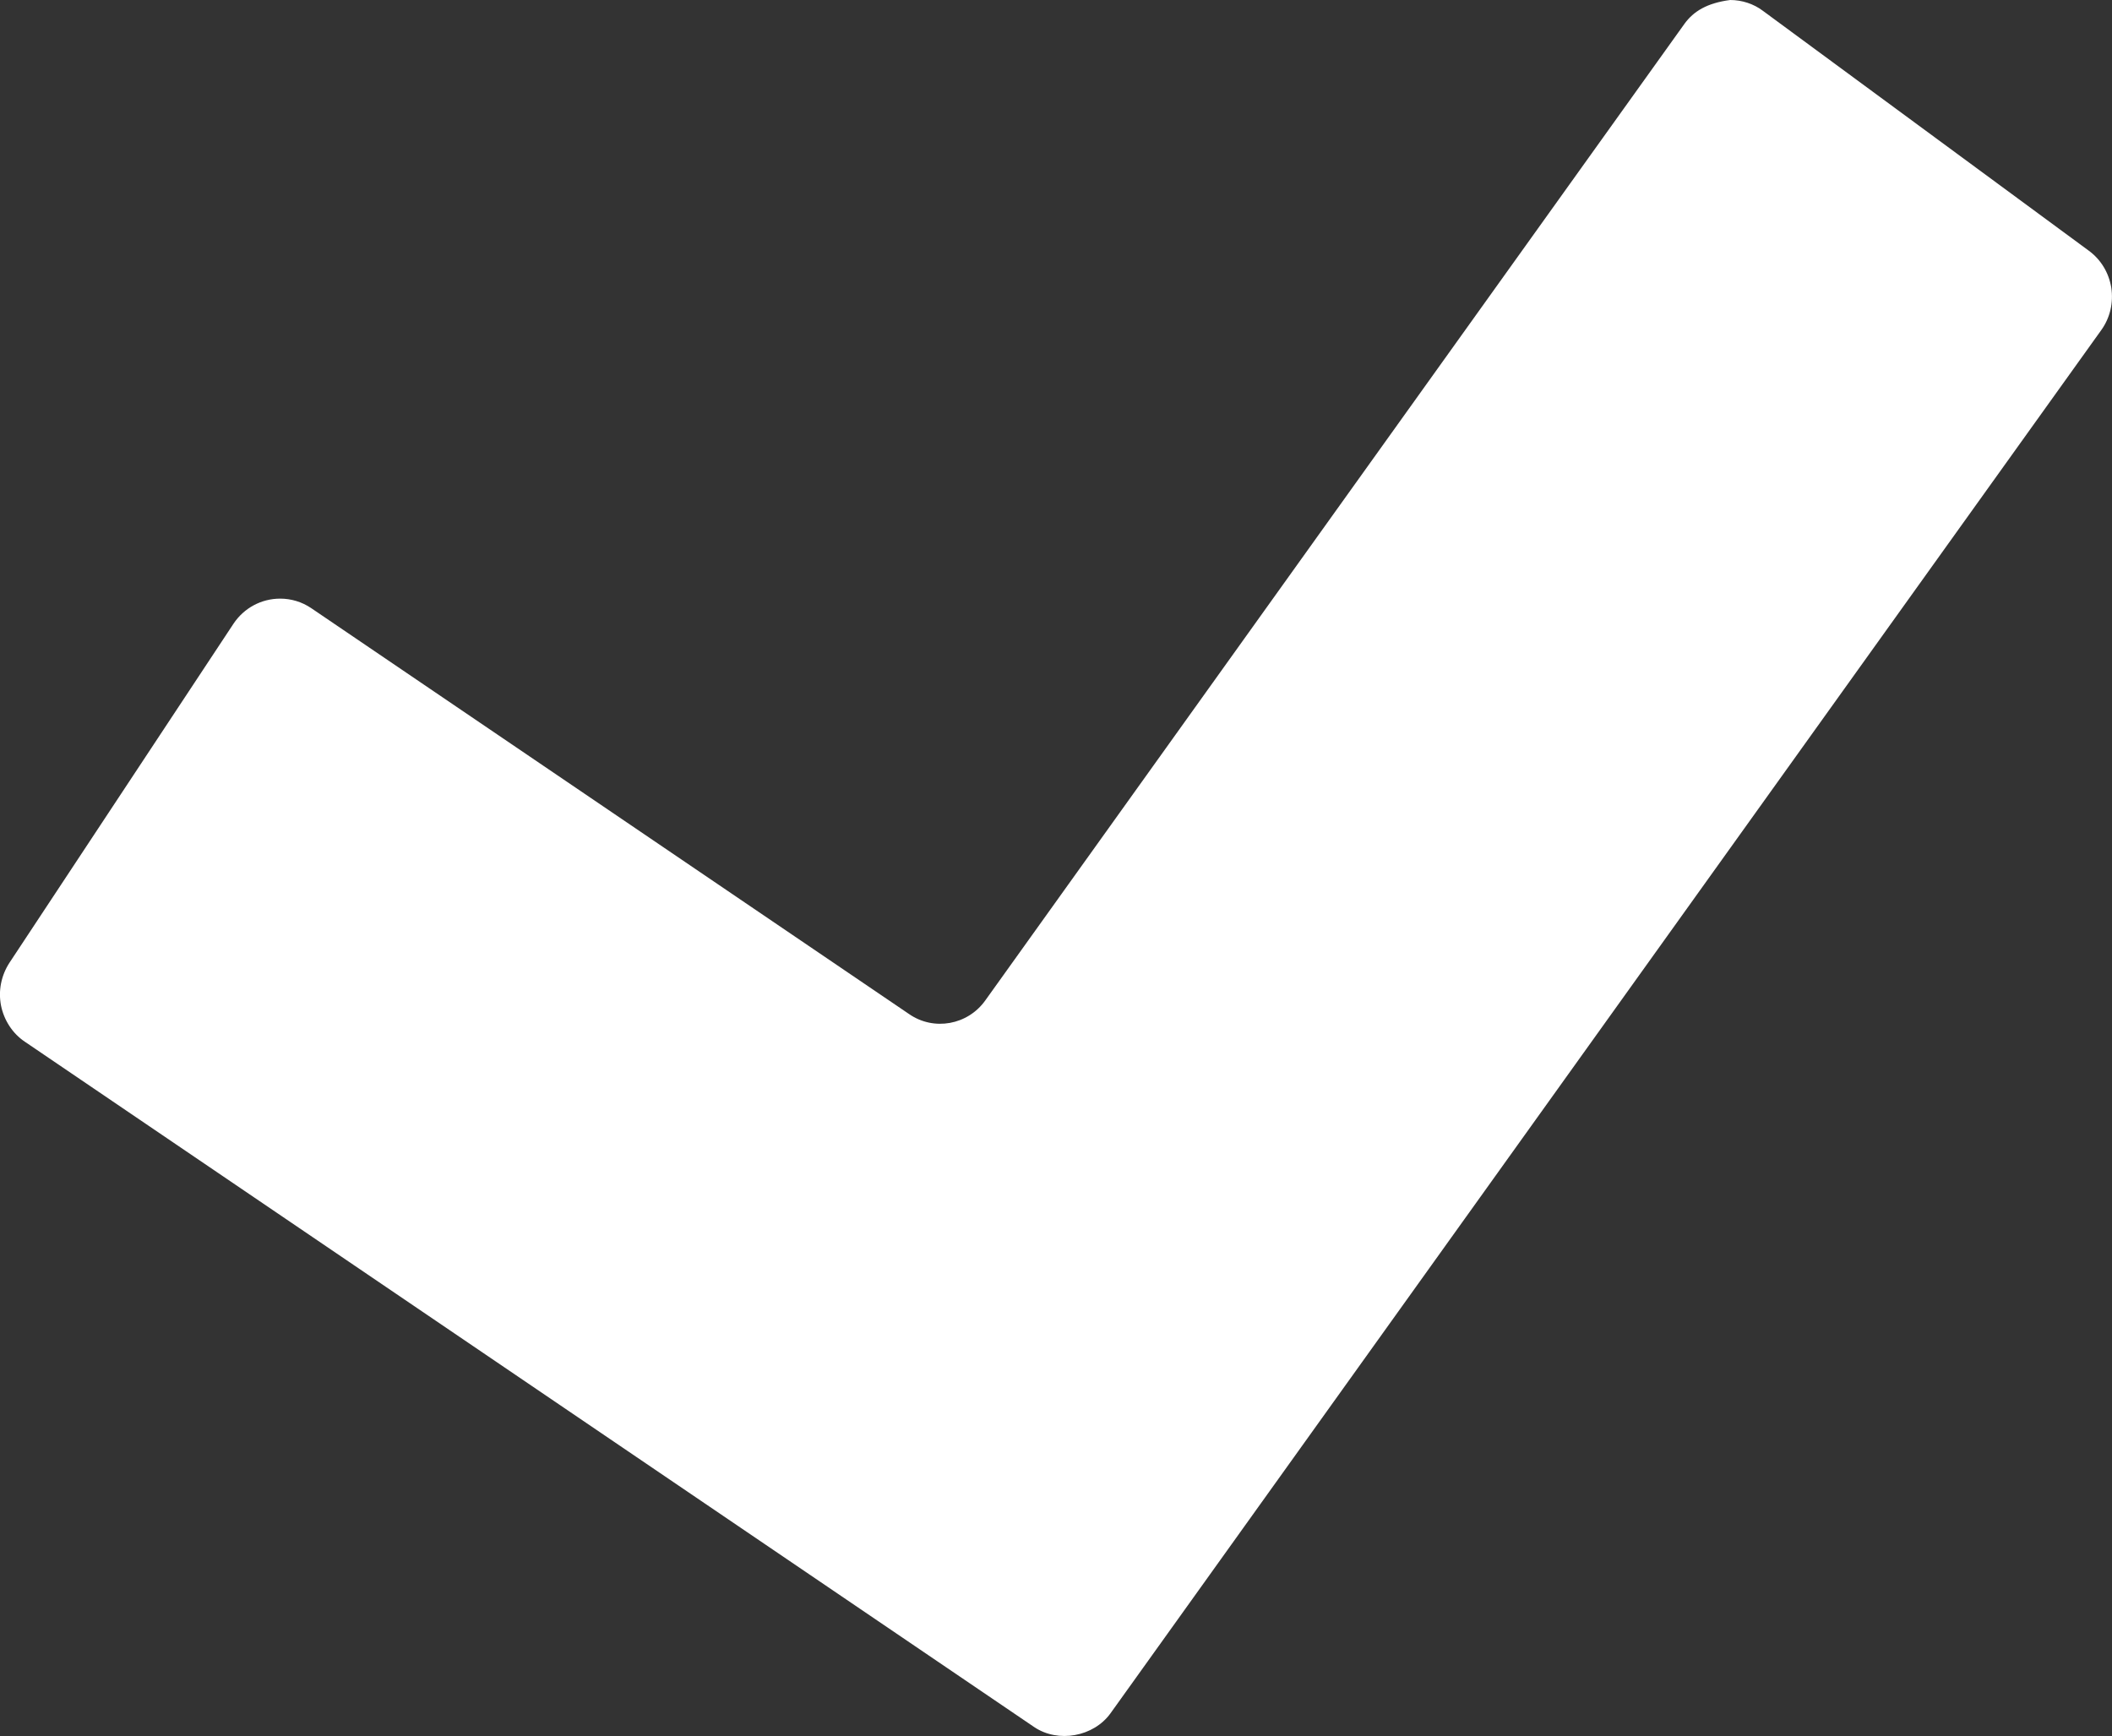 <?xml version="1.0" encoding="utf-8"?>
<!-- Generator: Adobe Illustrator 16.0.0, SVG Export Plug-In . SVG Version: 6.00 Build 0)  -->
<!DOCTYPE svg PUBLIC "-//W3C//DTD SVG 1.1//EN" "http://www.w3.org/Graphics/SVG/1.1/DTD/svg11.dtd">
<svg version="1.1" id="Layer_1" xmlns="http://www.w3.org/2000/svg" xmlns:xlink="http://www.w3.org/1999/xlink" x="0px" y="0px"
	 width="33.875px" height="27.846px" viewBox="0 0 33.875 27.846" enable-background="new 0 0 33.875 27.846" xml:space="preserve">
<rect x="0" y="0" width="33.875" height="27.846" fill="#333333" stroke="none"/>
<path fill="#FFFFFF" d="M16.588,27.702c0.384,0.259,0.952,0.155,1.223-0.22L33.704,5.293c0.141-0.197,0.195-0.437,0.16-0.676
	C33.825,4.377,33.7,4.165,33.5,4.019l-5.225-3.846C28.127,0.061,27.938,0,27.751,0c-0.376,0.049-0.588,0.185-0.729,0.376
	l-11.218,15.67c-0.282,0.396-0.826,0.494-1.222,0.22L4.991,9.754c-0.148-0.1-0.321-0.152-0.497-0.152
	c-0.302,0-0.58,0.15-0.748,0.401L0.15,15.445c-0.129,0.2-0.181,0.444-0.133,0.687c0.047,0.231,0.184,0.445,0.38,0.576L16.588,27.702
	z"/>
</svg>
